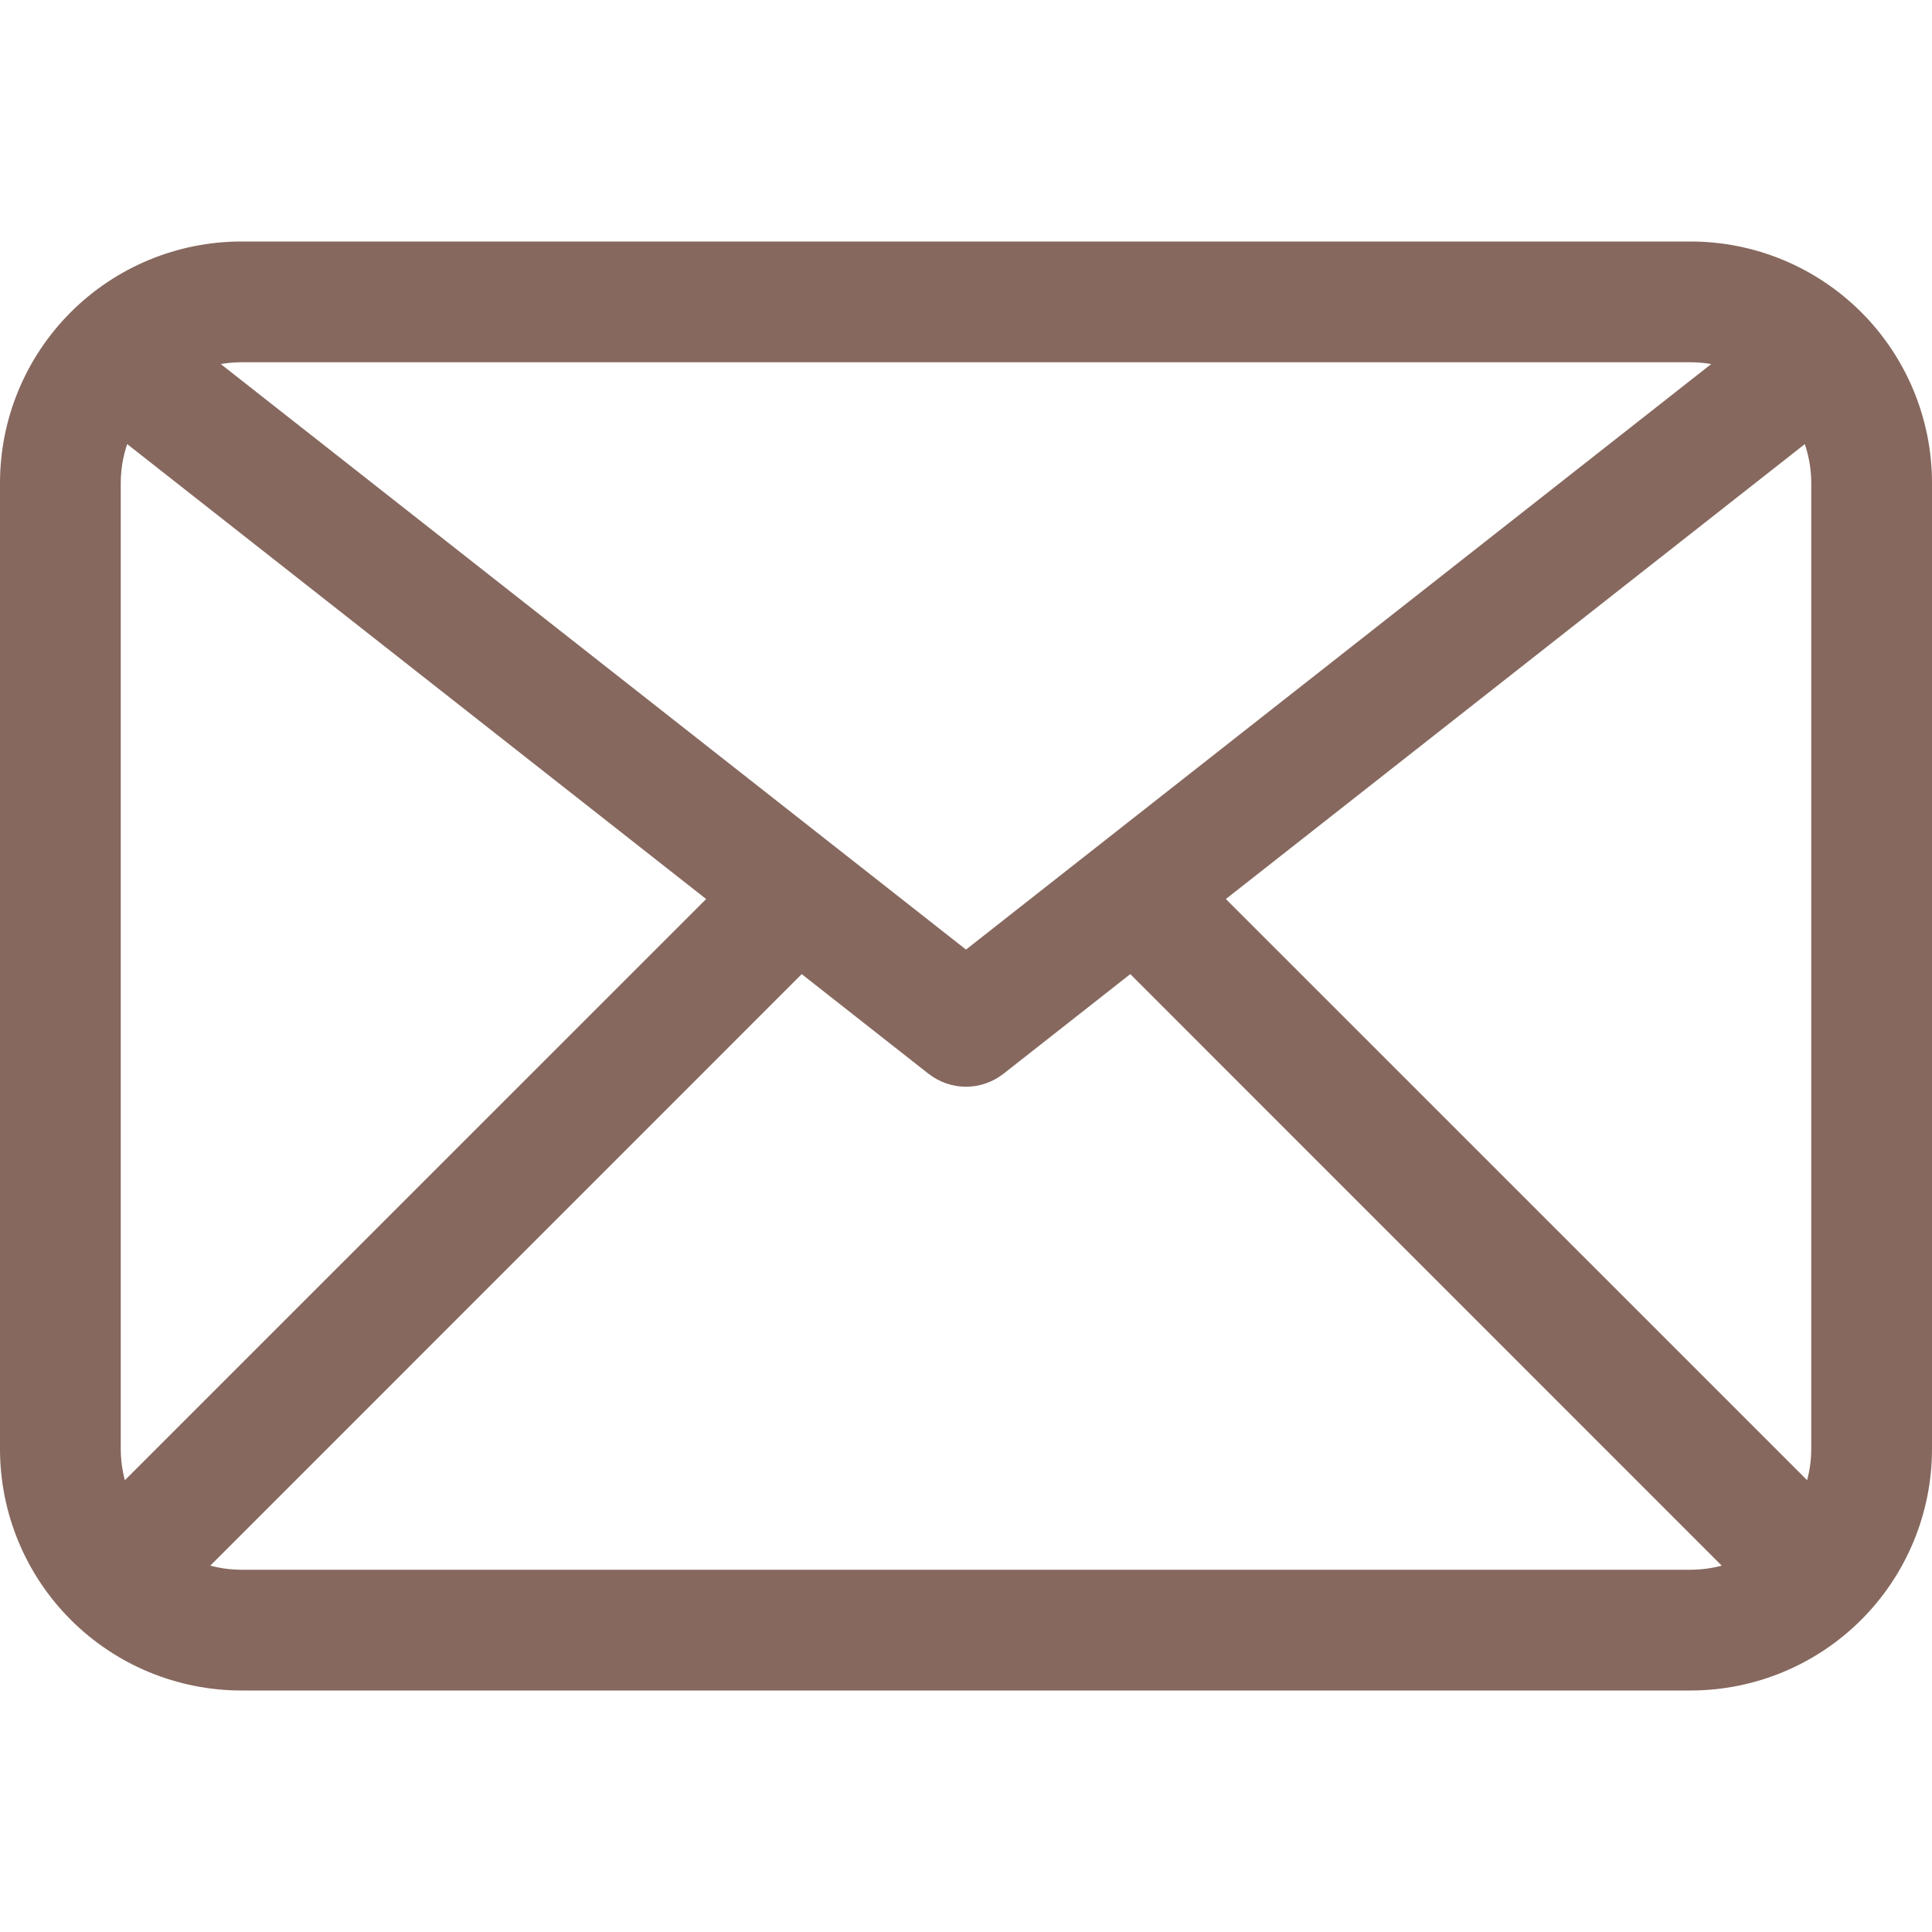 <?xml version="1.0" encoding="UTF-8"?> <svg xmlns="http://www.w3.org/2000/svg" width="18" height="18" viewBox="0 0 18 18" fill="none"><path d="M15.75 15.75H2.25C1.653 15.75 1.081 15.513 0.659 15.091C0.237 14.669 0 14.097 0 13.5V4.5C0 3.903 0.237 3.331 0.659 2.909C1.081 2.487 1.653 2.25 2.25 2.25H15.75C16.347 2.25 16.919 2.487 17.341 2.909C17.763 3.331 18 3.903 18 4.5V13.5C18 14.097 17.763 14.669 17.341 15.091C16.919 15.513 16.347 15.75 15.75 15.75ZM2.25 3.375C1.952 3.375 1.665 3.494 1.454 3.704C1.244 3.915 1.125 4.202 1.125 4.5V13.5C1.125 13.798 1.244 14.085 1.454 14.296C1.665 14.507 1.952 14.625 2.25 14.625H15.75C16.048 14.625 16.334 14.507 16.546 14.296C16.756 14.085 16.875 13.798 16.875 13.5V4.5C16.875 4.202 16.756 3.915 16.546 3.704C16.334 3.494 16.048 3.375 15.75 3.375H2.25Z" fill="#86685E"></path><path d="M9 10.125C8.874 10.125 8.752 10.082 8.652 10.005L0.777 3.817C0.718 3.772 0.668 3.715 0.631 3.651C0.593 3.586 0.569 3.515 0.56 3.441C0.55 3.367 0.556 3.291 0.575 3.219C0.595 3.147 0.629 3.08 0.675 3.021C0.722 2.963 0.779 2.914 0.844 2.878C0.909 2.841 0.981 2.818 1.056 2.81C1.13 2.802 1.205 2.808 1.276 2.83C1.348 2.851 1.415 2.886 1.473 2.933L9 8.847L16.527 2.933C16.585 2.886 16.652 2.851 16.724 2.83C16.795 2.808 16.87 2.802 16.945 2.81C17.019 2.818 17.091 2.841 17.156 2.878C17.221 2.914 17.279 2.963 17.325 3.021C17.371 3.08 17.405 3.147 17.425 3.219C17.445 3.291 17.45 3.367 17.44 3.441C17.431 3.515 17.407 3.586 17.369 3.651C17.332 3.715 17.282 3.772 17.223 3.817L9.348 10.005C9.249 10.082 9.126 10.125 9 10.125Z" fill="#86685E"></path><path d="M1.125 15.187C1.014 15.187 0.905 15.154 0.812 15.093C0.72 15.031 0.648 14.943 0.605 14.84C0.563 14.737 0.552 14.624 0.573 14.515C0.595 14.406 0.649 14.306 0.727 14.227L6.915 8.04C7.021 7.937 7.163 7.881 7.31 7.882C7.458 7.883 7.599 7.942 7.703 8.047C7.808 8.151 7.867 8.292 7.868 8.439C7.869 8.587 7.813 8.729 7.71 8.835L1.523 15.023C1.417 15.128 1.274 15.187 1.125 15.187Z" fill="#86685E"></path><path d="M16.875 15.187C16.726 15.187 16.583 15.128 16.477 15.023L10.29 8.835C10.187 8.729 10.131 8.587 10.132 8.439C10.133 8.292 10.192 8.151 10.297 8.047C10.401 7.942 10.542 7.883 10.689 7.882C10.837 7.881 10.979 7.937 11.085 8.04L17.273 14.227C17.351 14.306 17.405 14.406 17.427 14.515C17.448 14.624 17.437 14.737 17.395 14.84C17.352 14.943 17.28 15.031 17.187 15.093C17.095 15.154 16.986 15.187 16.875 15.187Z" fill="#86685E"></path></svg> 